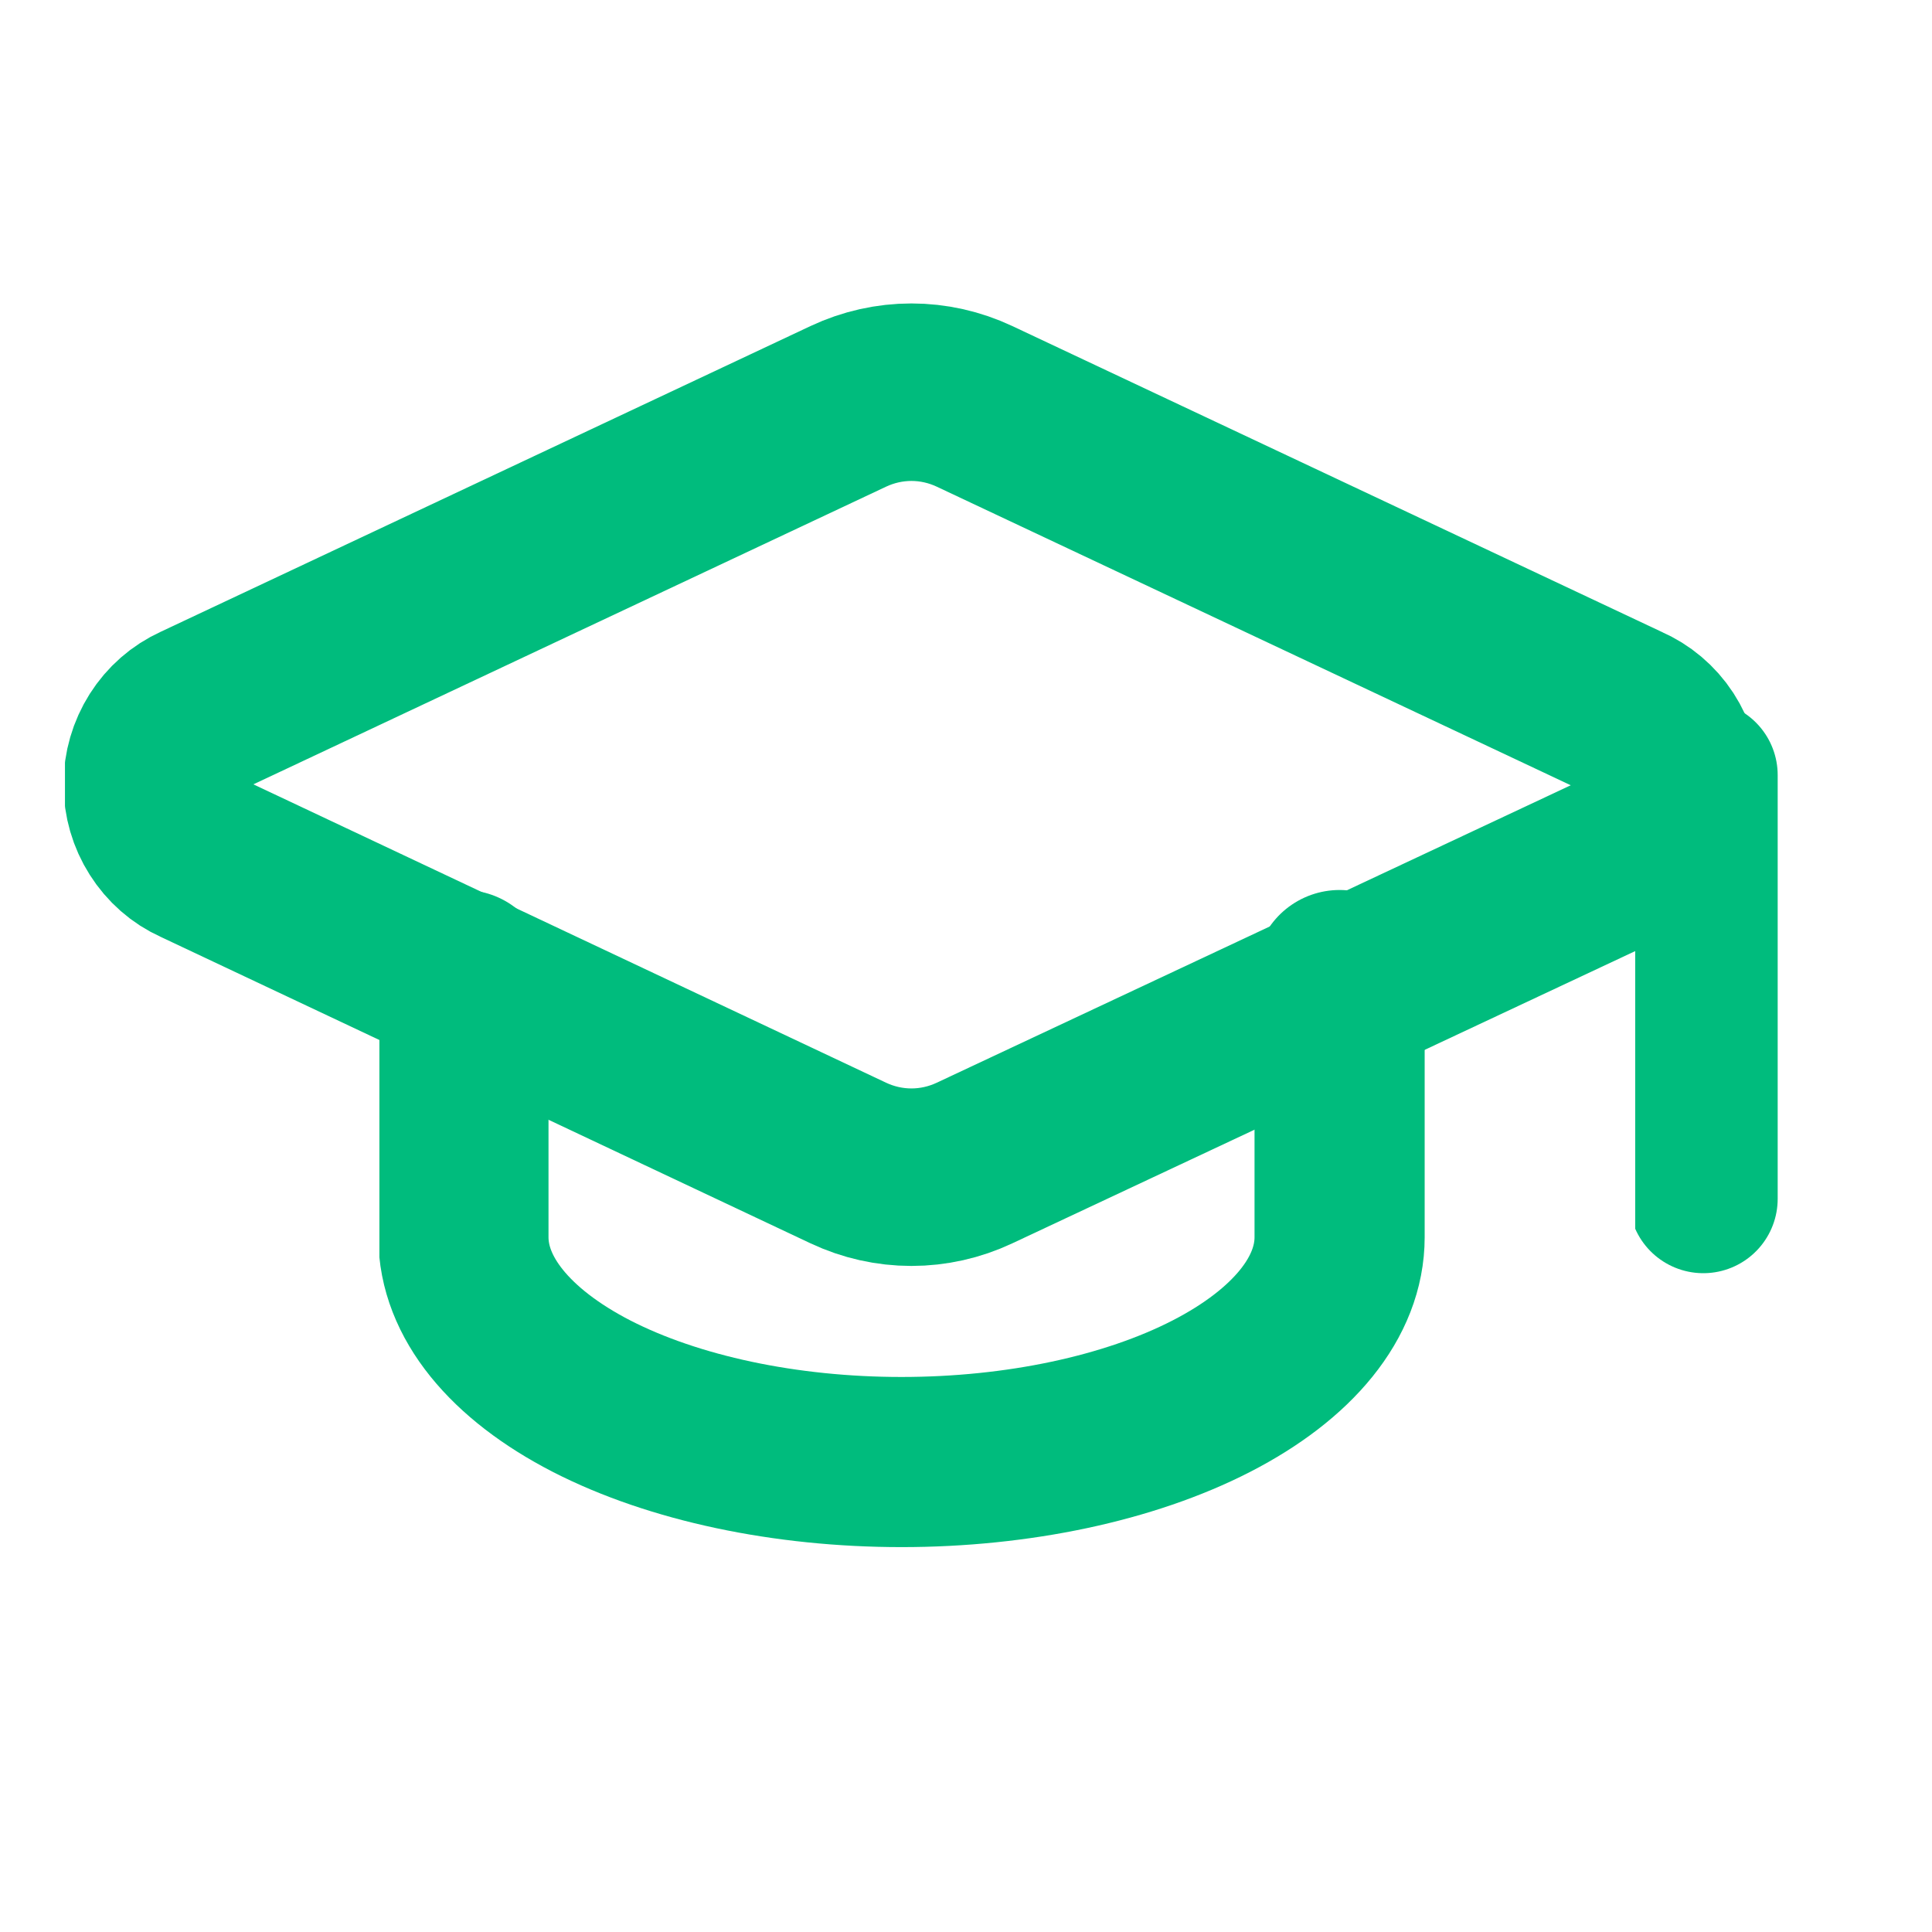 <svg width="16" height="16" viewBox="0 0 16 16" fill="none" xmlns="http://www.w3.org/2000/svg">
<g clip-path="url(#clip0_47_916)">
<g clip-path="url(#clip1_47_916)">
<path d="M13.471 7.098C13.584 7.046 13.679 6.962 13.746 6.855C13.812 6.748 13.847 6.623 13.846 6.496C13.845 6.369 13.807 6.245 13.739 6.14C13.67 6.034 13.572 5.952 13.459 5.903L8.07 3.365C7.906 3.288 7.728 3.248 7.548 3.248C7.368 3.248 7.19 3.288 7.026 3.365L1.638 5.9C1.526 5.951 1.431 6.034 1.364 6.14C1.297 6.246 1.261 6.369 1.261 6.496C1.261 6.622 1.297 6.746 1.364 6.851C1.431 6.957 1.526 7.041 1.638 7.091L7.026 9.632C7.19 9.709 7.368 9.749 7.548 9.749C7.728 9.749 7.906 9.709 8.07 9.632L13.471 7.098Z" stroke="#00BC7D" stroke-width="1.47" stroke-linecap="round" stroke-linejoin="round"/>
</g>
<g clip-path="url(#clip2_47_916)">
<path d="M14.106 6.419V9.928" stroke="#00BC7D" stroke-width="1.232" stroke-linecap="round" stroke-linejoin="round"/>
</g>
<g clip-path="url(#clip3_47_916)">
<path d="M3.838 8.075V10.246C3.838 10.74 4.22 11.213 4.9 11.563C5.581 11.912 6.504 12.108 7.466 12.108C8.428 12.108 9.351 11.912 10.031 11.563C10.712 11.213 11.094 10.74 11.094 10.246V8.075" stroke="#00BC7D" stroke-width="1.409" stroke-linecap="round" stroke-linejoin="round"/>
</g>
</g>
<defs>
<clipPath id="clip0_47_916">
<rect width="15.59" height="15.59" fill="white"/>
</clipPath>
<clipPath id="clip1_47_916">
<rect width="14.514" height="8.003" fill="white" transform="translate(0.538 2.5)"/>
</clipPath>
<clipPath id="clip2_47_916">
<rect width="1.51" height="5.399" fill="white" transform="translate(13.542 5.747)"/>
</clipPath>
<clipPath id="clip3_47_916">
<rect width="9.306" height="5.729" fill="white" transform="translate(3.142 7.361)"/>
</clipPath>
</defs>
</svg>
